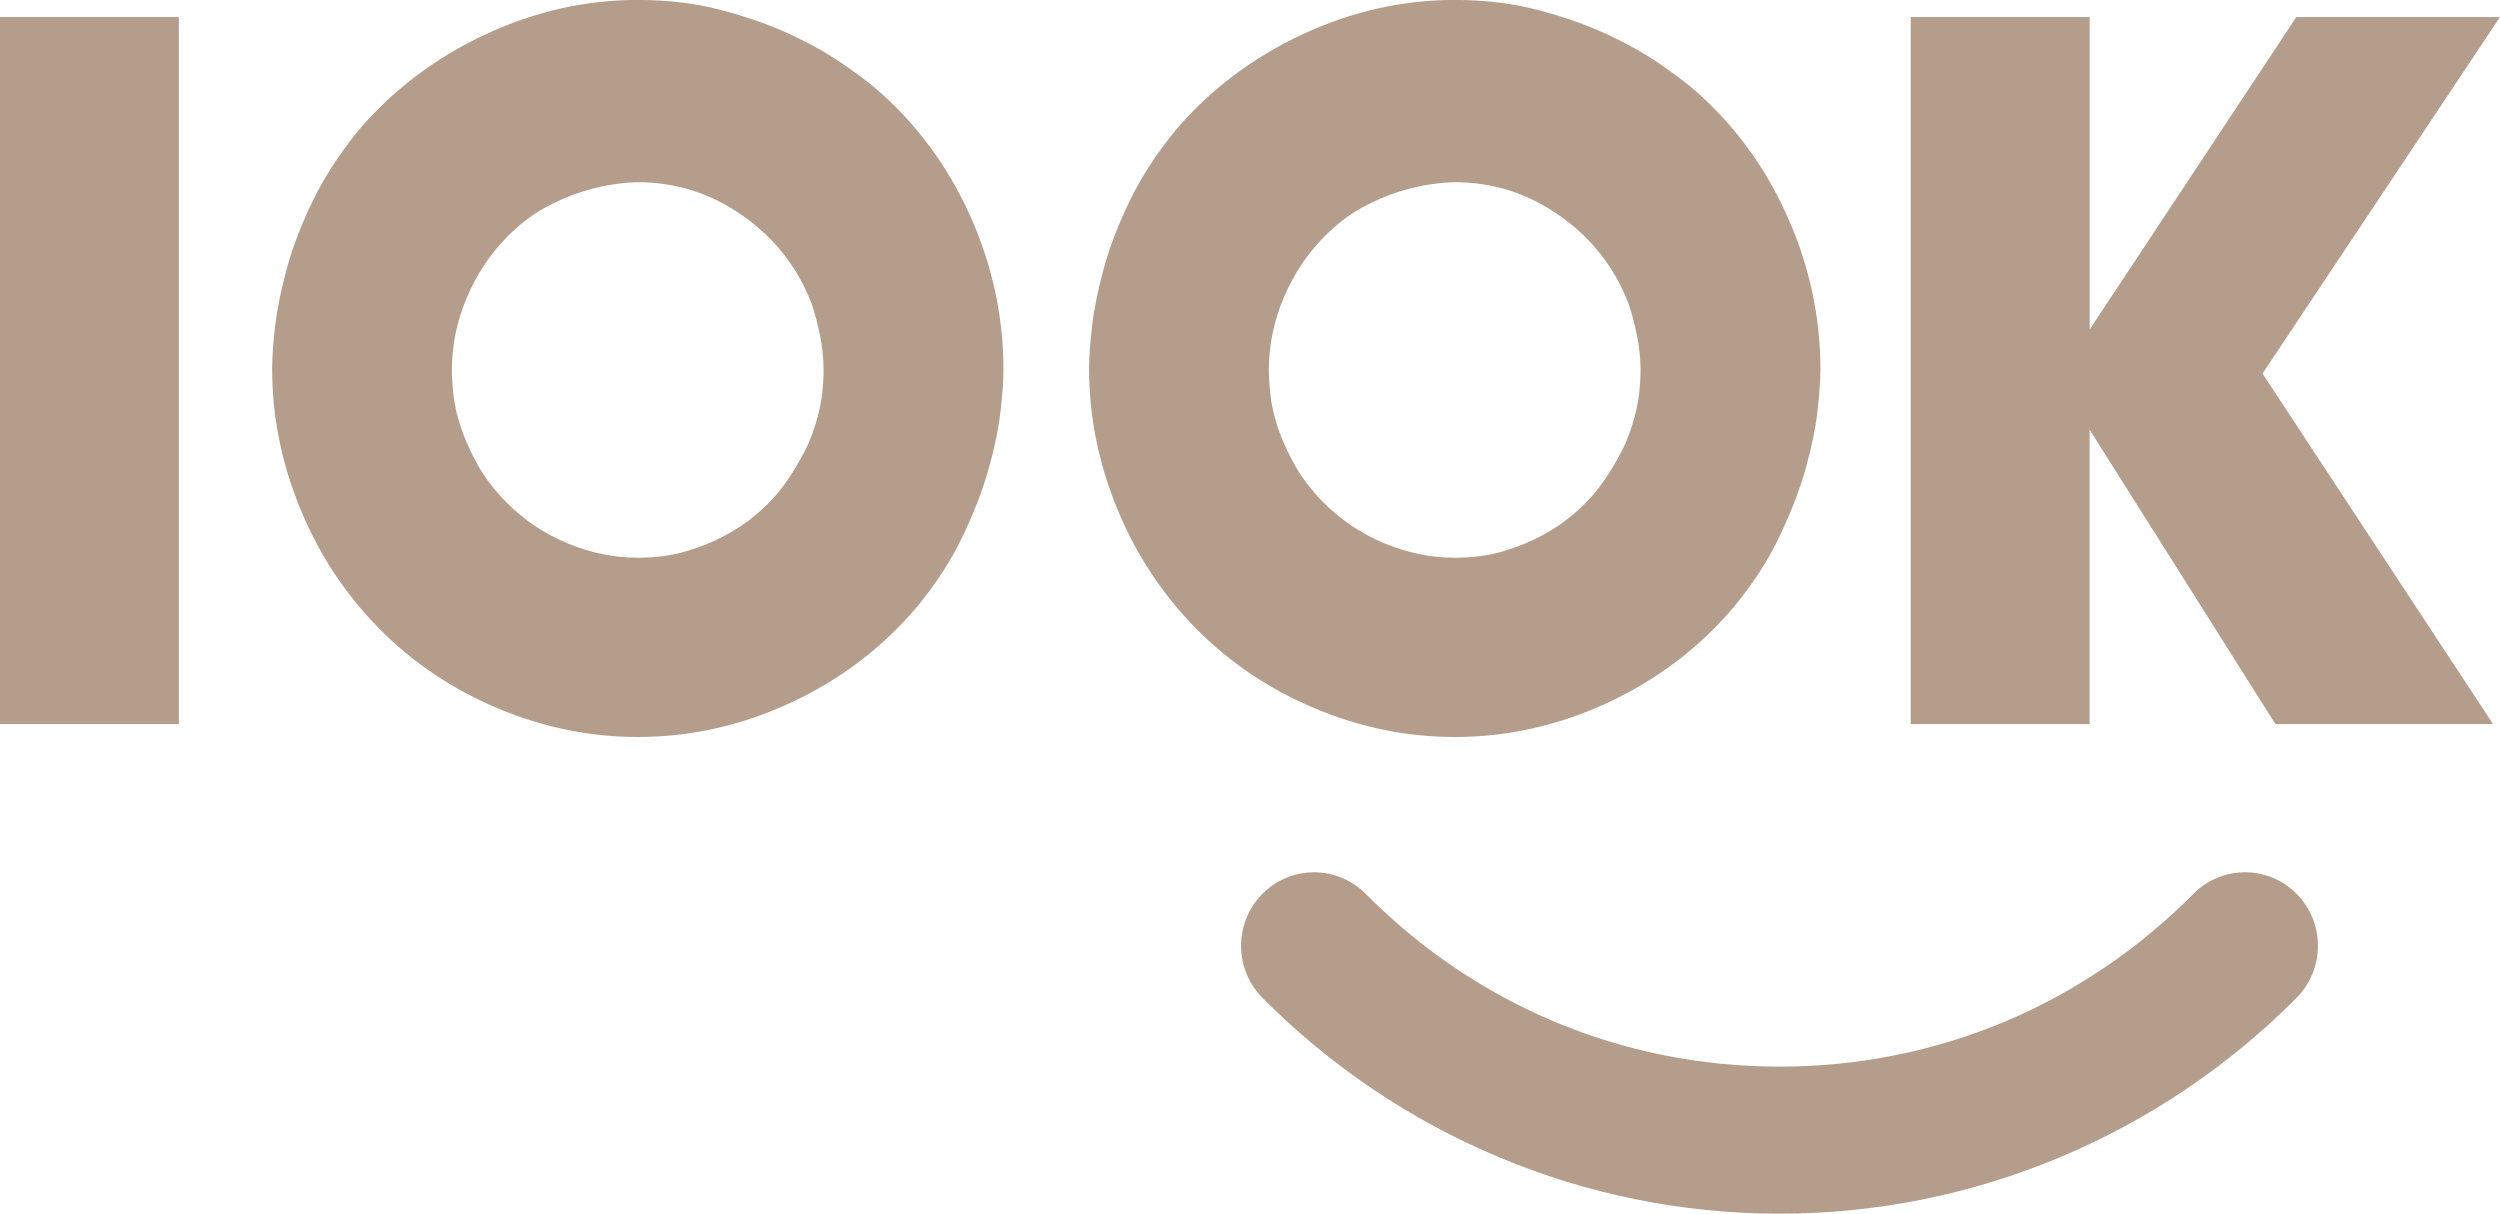 <svg width="241" height="117" viewBox="0 0 241 117" fill="none" xmlns="http://www.w3.org/2000/svg">
<g id="_&#195;&#142;&#195;&#147;&#195;&#136;_6" clip-path="url(#clip0_124_16838)">
<path id="Vector" fill-rule="evenodd" clip-rule="evenodd" d="M115.329 60.623C118.585 63.904 122.404 66.464 126.774 68.296C131.15 70.129 135.632 71.046 140.231 71.046C145.34 71.046 150.274 69.934 155.031 67.717C159.789 65.494 163.83 62.426 167.151 58.5C169.004 56.248 170.471 53.977 171.556 51.695C172.641 49.407 173.474 47.255 174.049 45.227C174.624 43.2 175.006 41.349 175.199 39.676C175.393 38.003 175.487 36.649 175.487 35.62C175.487 30.471 174.401 25.499 172.231 20.704C170.06 15.909 167.028 11.836 163.132 8.49C162.364 7.845 161.279 7.041 159.877 6.078C158.475 5.114 156.797 4.18 154.849 3.275C152.902 2.377 150.696 1.602 148.238 0.958C145.78 0.313 143.111 -0.006 140.237 -0.006C135.192 -0.006 130.288 1.106 125.536 3.323C120.779 5.546 116.737 8.584 113.417 12.445C111.563 14.697 110.079 16.968 108.964 19.25C107.844 21.532 106.999 23.725 106.424 25.812C105.849 27.905 105.468 29.785 105.274 31.458C105.081 33.131 104.987 34.485 104.987 35.514C104.987 40.149 105.896 44.666 107.715 49.076C109.533 53.487 112.073 57.33 115.329 60.611V60.623ZM127.589 48.444C126.439 47.285 125.513 46.079 124.809 44.825C124.105 43.554 123.565 42.348 123.178 41.19C122.797 40.031 122.556 38.967 122.456 37.985C122.363 37.022 122.316 36.247 122.316 35.668C122.316 33.285 122.797 30.956 123.753 28.697C124.709 26.427 126.017 24.464 127.683 22.791C128.833 21.632 130.03 20.716 131.273 20.024C132.517 19.35 133.714 18.836 134.863 18.481C136.013 18.127 137.051 17.884 137.978 17.76C138.905 17.63 139.656 17.565 140.231 17.565C143.932 17.565 147.317 18.641 150.385 20.817C153.453 22.974 155.653 25.788 156.996 29.283C157.319 30.246 157.589 31.275 157.812 32.369C158.035 33.48 158.146 34.574 158.146 35.668C158.146 37.211 157.97 38.659 157.618 40.025C157.266 41.379 156.82 42.567 156.275 43.596C155.729 44.624 155.19 45.541 154.644 46.315C154.104 47.09 153.641 47.669 153.254 48.053C152.872 48.503 152.298 49.053 151.529 49.697C150.761 50.341 149.822 50.986 148.702 51.595C147.581 52.204 146.32 52.724 144.918 53.138C143.516 53.558 141.95 53.764 140.225 53.764C137.925 53.764 135.661 53.297 133.426 52.363C131.191 51.429 129.244 50.111 127.583 48.438L127.589 48.444ZM36.576 60.623C39.831 63.904 43.65 66.464 48.02 68.296C52.397 70.129 56.878 71.046 61.477 71.046C66.587 71.046 71.52 69.934 76.278 67.717C81.035 65.494 85.077 62.426 88.397 58.5C90.251 56.248 91.718 53.977 92.803 51.695C93.888 49.407 94.721 47.255 95.296 45.227C95.871 43.2 96.252 41.349 96.446 39.676C96.639 38.003 96.733 36.649 96.733 35.62C96.733 30.471 95.648 25.499 93.478 20.704C91.307 15.909 88.274 11.836 84.379 8.49C83.611 7.845 82.525 7.041 81.123 6.078C79.721 5.114 78.044 4.18 76.096 3.275C74.148 2.377 71.943 1.602 69.485 0.958C67.027 0.313 64.358 -0.006 61.483 -0.006C56.438 -0.006 51.534 1.106 46.783 3.323C42.025 5.546 37.983 8.584 34.663 12.445C32.809 14.697 31.325 16.968 30.211 19.25C29.09 21.532 28.246 23.725 27.671 25.812C27.096 27.905 26.715 29.785 26.521 31.458C26.327 33.131 26.233 34.485 26.233 35.514C26.233 40.149 27.143 44.666 28.961 49.076C30.78 53.487 33.32 57.33 36.576 60.611V60.623ZM48.836 48.444C47.686 47.285 46.759 46.079 46.055 44.825C45.351 43.554 44.812 42.348 44.425 41.19C44.043 40.031 43.803 38.967 43.703 37.985C43.609 37.022 43.562 36.247 43.562 35.668C43.562 33.285 44.043 30.956 44.999 28.697C45.956 26.427 47.264 24.464 48.93 22.791C50.08 21.632 51.276 20.716 52.52 20.024C53.764 19.35 54.96 18.836 56.11 18.481C57.26 18.127 58.298 17.884 59.225 17.76C60.152 17.63 60.903 17.565 61.477 17.565C65.179 17.565 68.564 18.641 71.632 20.817C74.7 22.974 76.9 25.788 78.243 29.283C78.566 30.246 78.835 31.275 79.058 32.369C79.281 33.48 79.393 34.574 79.393 35.668C79.393 37.211 79.217 38.659 78.865 40.025C78.513 41.379 78.067 42.567 77.522 43.596C76.976 44.624 76.436 45.541 75.891 46.315C75.351 47.09 74.888 47.669 74.5 48.053C74.119 48.503 73.544 49.053 72.776 49.697C72.007 50.341 71.069 50.986 69.948 51.595C68.828 52.204 67.567 52.724 66.165 53.138C64.763 53.558 63.196 53.764 61.472 53.764C59.172 53.764 56.908 53.297 54.673 52.363C52.438 51.429 50.49 50.111 48.83 48.438L48.836 48.444ZM184.198 1.644V69.798H201.439V41.414L219.348 69.798H240.325L218.104 36.011L241 1.644H221.366L201.444 31.766V1.644H184.204H184.198Z" fill="#B59D8C"/>
<path id="Vector_2" d="M211.44 86.162C214.186 83.396 218.644 83.396 221.389 86.162C224.135 88.929 224.135 93.423 221.389 96.189C214.919 102.71 207.146 107.984 198.476 111.602C190.146 115.079 181.048 117 171.545 117C162.041 117 152.943 115.079 144.613 111.602C135.943 107.984 128.17 102.71 121.7 96.189C118.954 93.423 118.954 88.929 121.7 86.162C124.445 83.396 128.903 83.396 131.649 86.162C136.881 91.436 143.088 95.669 149.945 98.531C156.568 101.297 163.86 102.823 171.55 102.823C179.241 102.823 186.533 101.297 193.156 98.531C200.013 95.669 206.219 91.436 211.452 86.162H211.44Z" fill="#B59D8C"/>
<path id="Vector_3" d="M17.241 1.644H0V69.798H17.241V1.644Z" fill="#B59D8C"/>
</g>
<defs>
<clipPath id="clip0_124_16838">
<rect width="241" height="117" fill="#B59D8C"/>
</clipPath>
</defs>
</svg>
